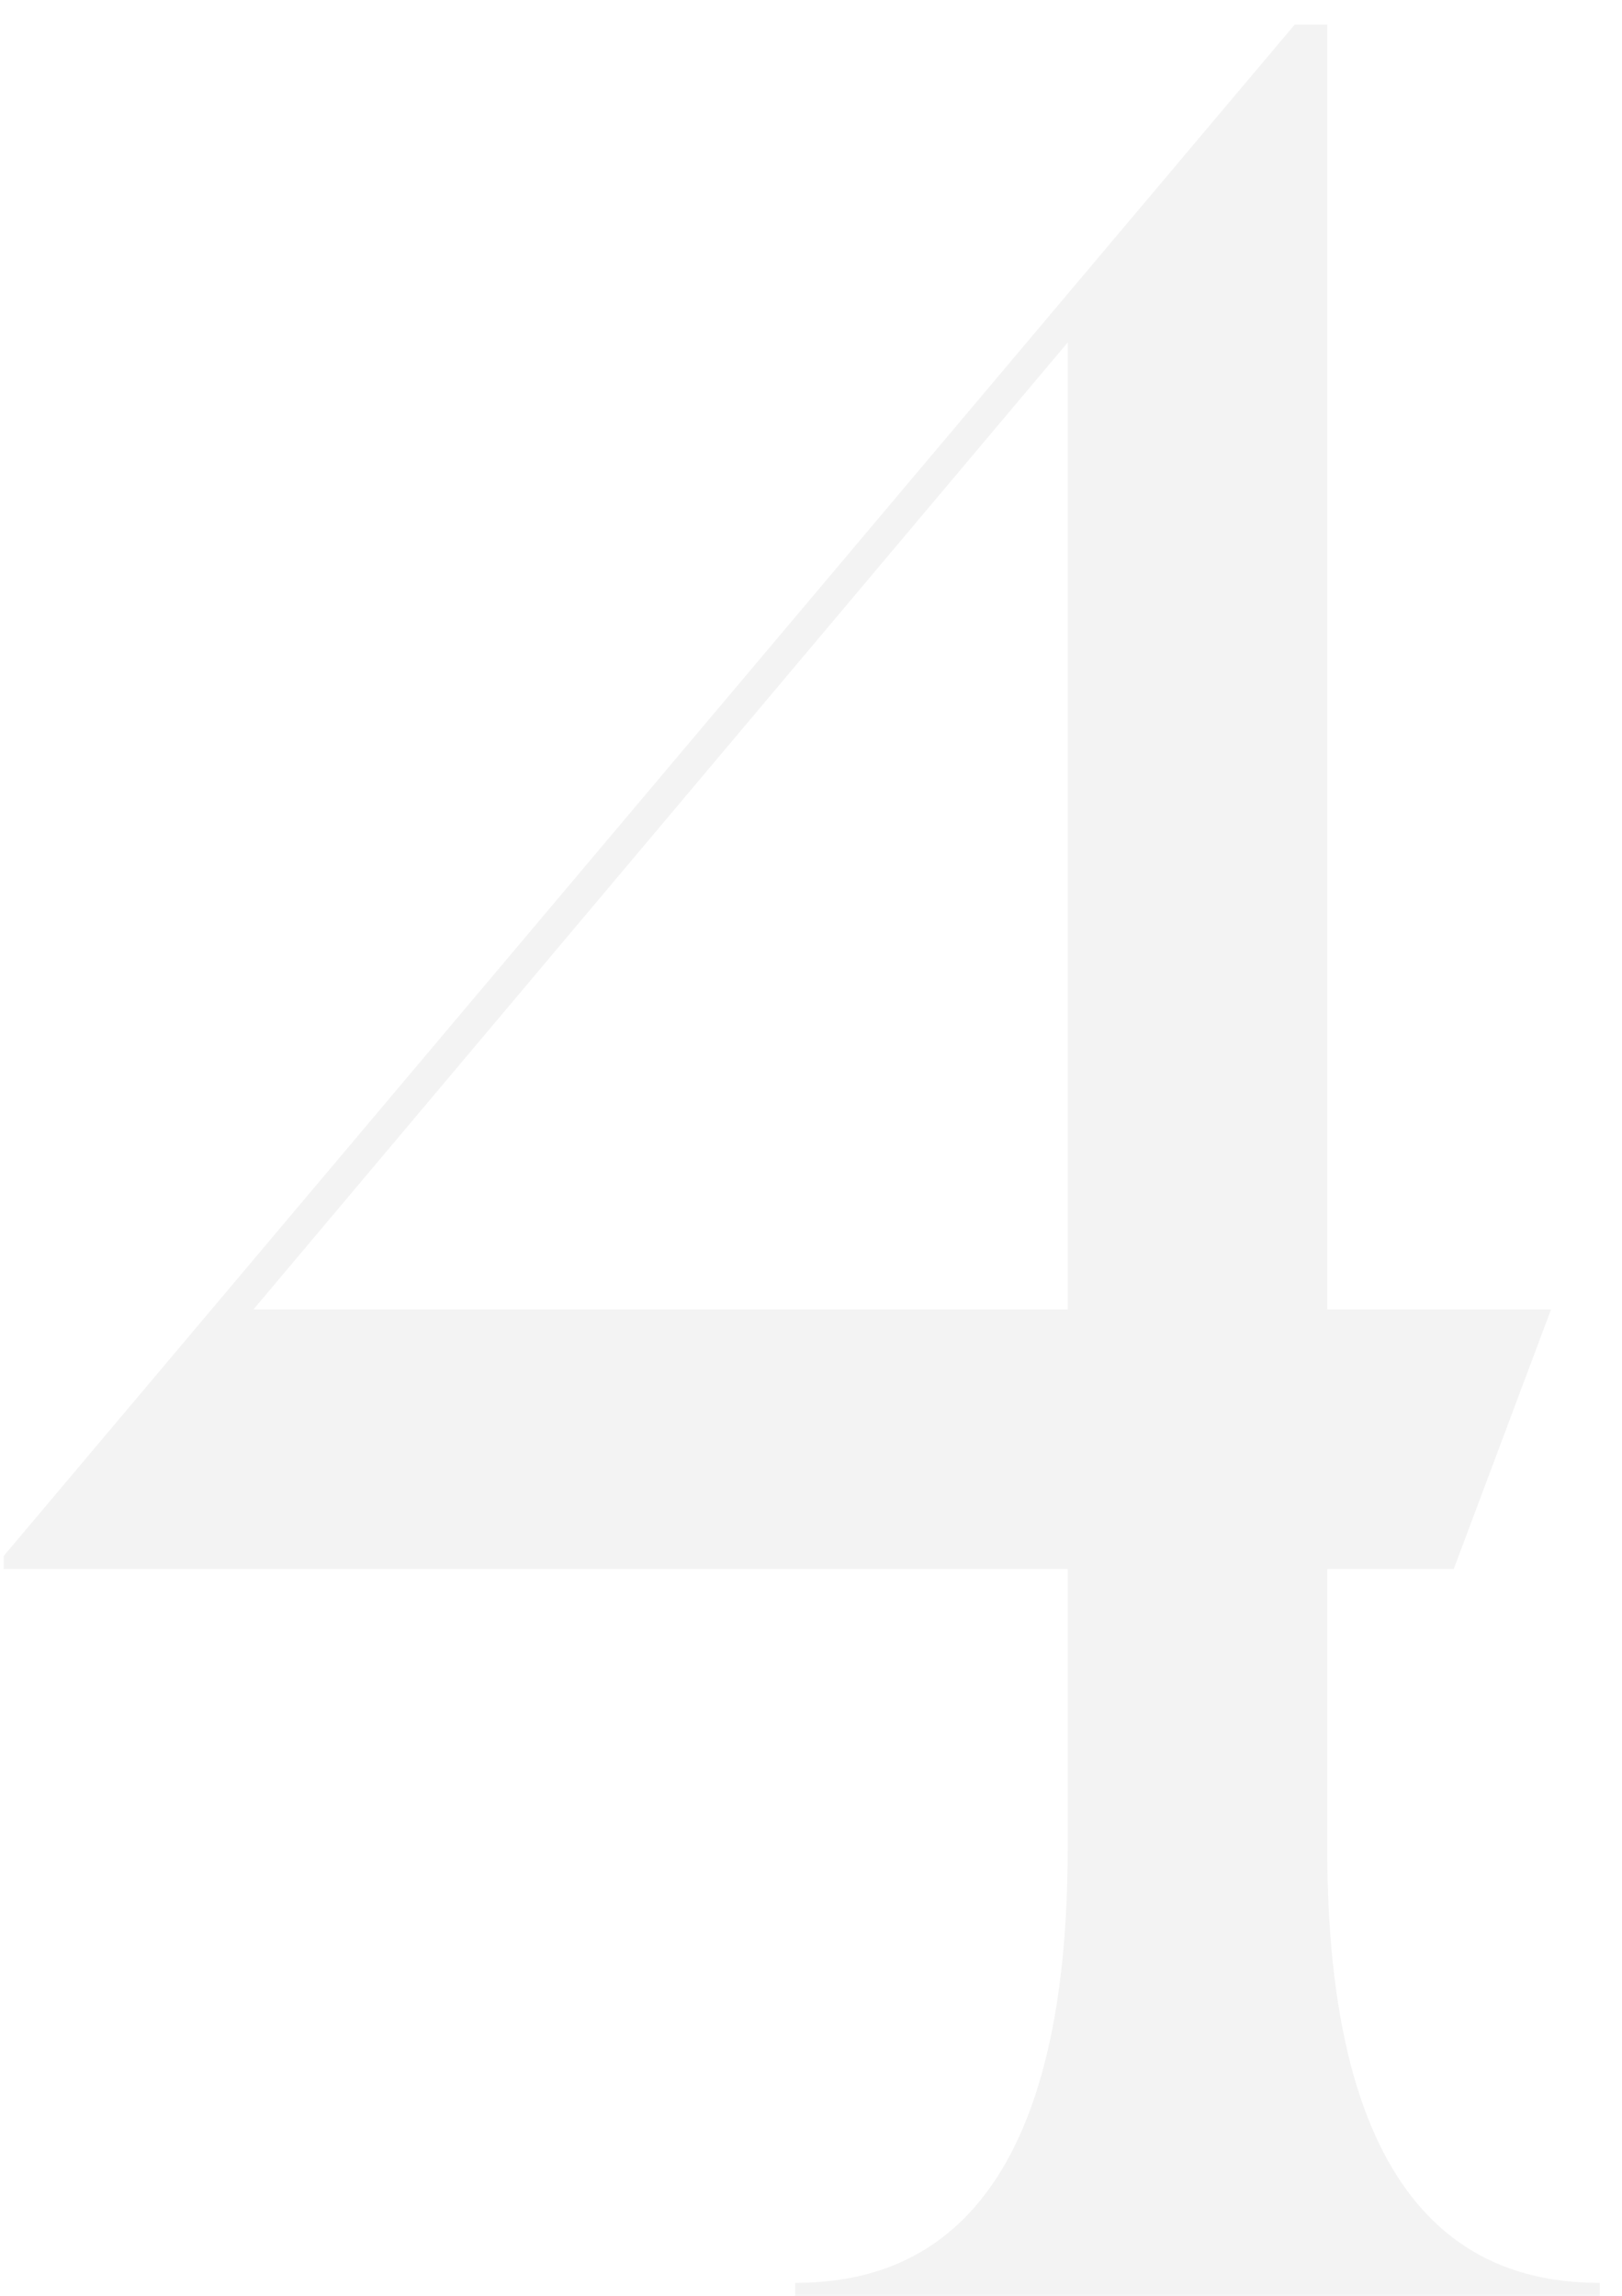 <svg xmlns="http://www.w3.org/2000/svg" width="53" height="75" viewBox="0 0 53 75" fill="none"><path d="M34.888 51.256H0.12V50.832L42.308 0.8H43.368V42.776H50.682L47.502 51.256H43.368V60.372C43.368 72.774 48.562 74.576 52.272 74.576V75H25.984V74.576C29.694 74.576 34.888 72.774 34.888 60.372V51.256ZM34.888 11.188L8.282 42.776H34.888V11.188Z" fill="black" fill-opacity="0.05"></path></svg>